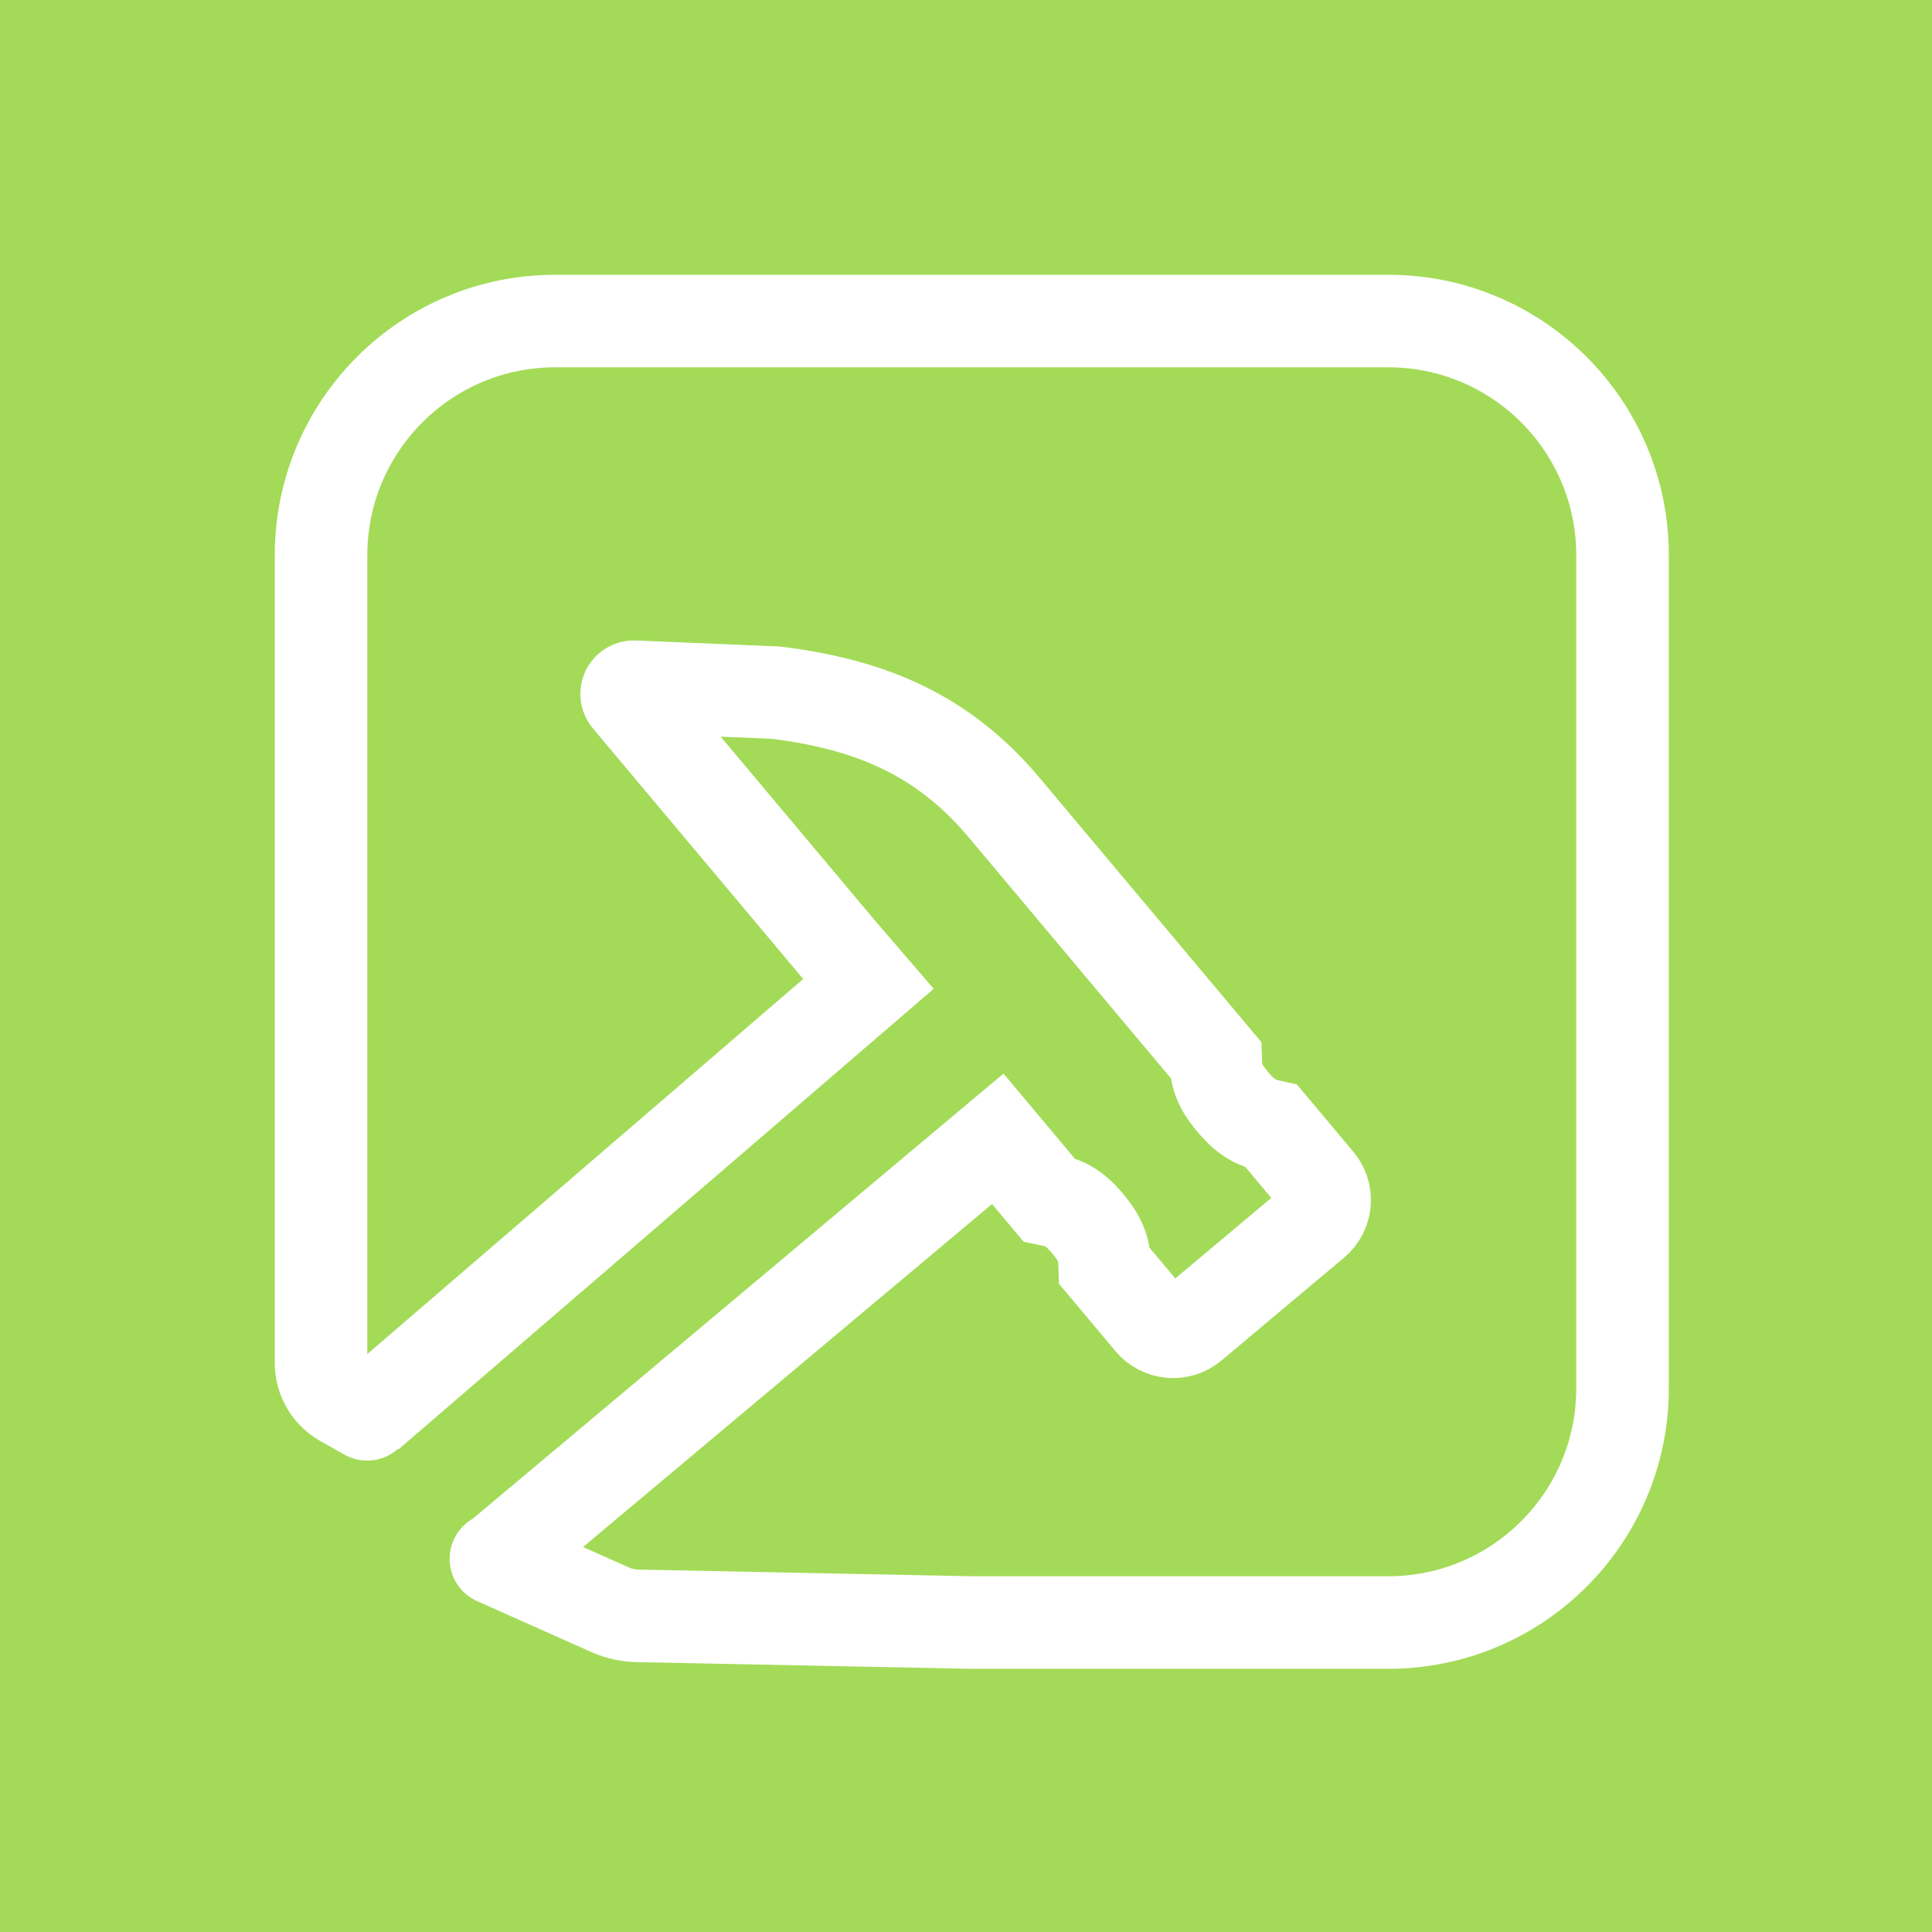 <?xml version="1.0" encoding="UTF-8"?>
<svg width="167px" height="167px" viewBox="0 0 167 167" version="1.1" xmlns="http://www.w3.org/2000/svg" xmlns:xlink="http://www.w3.org/1999/xlink">
    <title>20备份 7</title>
    <g id="logo" stroke="none" stroke-width="1" fill="none" fill-rule="evenodd">
        <g id="APP_图标绿底" transform="translate(-744, -10)">
            <g id="20备份-7" transform="translate(744, 10)">
                <rect id="矩形" fill="#A3DB58" x="0" y="0" width="167" height="167"></rect>
                <g id="logo-备份" transform="translate(9, 9)">
                    <polygon id="矩形" points="0 0 150 0 150 150 0 150"></polygon>
                    <g id="编组-2备份-7" transform="translate(1.25, 18.75)" stroke="#FFFFFF" stroke-width="8">
                        <path d="M21.486,94.503 L19.405,93.327 C18.228,92.661 17.5,91.414 17.5,90.062 L17.5,84.365 L17.5,84.365 L17.5,56.313 L17.5,20.25 C17.5,9.066 26.566,0 37.75,0 L109.75,0 C120.934,0 130,9.066 130,20.25 L130,92.25 C130,103.434 120.934,112.5 109.75,112.5 L73.736,112.5 L44.878,111.923 C44.043,111.907 43.22,111.723 42.458,111.383 L32.614,106.993 L32.614,106.993" id="路径" stroke-linecap="round"></path>
                        <path d="M48.718,53.458 L16.554,53.458 C16.209,53.458 15.929,53.178 15.929,52.833 C15.929,52.659 16.001,52.494 16.128,52.376 L24.343,43.378 C30.368,37.755 36.427,34.628 44.667,34.628 L73.101,34.628 C74.135,35.438 74.963,35.844 76.843,35.844 C78.724,35.844 79.561,35.438 80.612,34.628 L86.843,34.628 C88.224,34.628 89.343,35.747 89.343,37.128 L89.343,50.958 C89.343,52.338 88.224,53.458 86.843,53.458 L80.62,53.458 C79.57,52.628 78.731,52.214 76.851,52.214 C74.97,52.214 74.136,52.628 73.093,53.458 L66.218,53.458 M49.498,110.449 L48.742,49.413 M66.235,49.452 L66.218,109.954" id="形状结合备份-5" transform="translate(52.636, 72.539) rotate(50) translate(-52.636, -72.539)"></path>
                    </g>
                </g>
            </g>
        </g>
    </g>
</svg>
